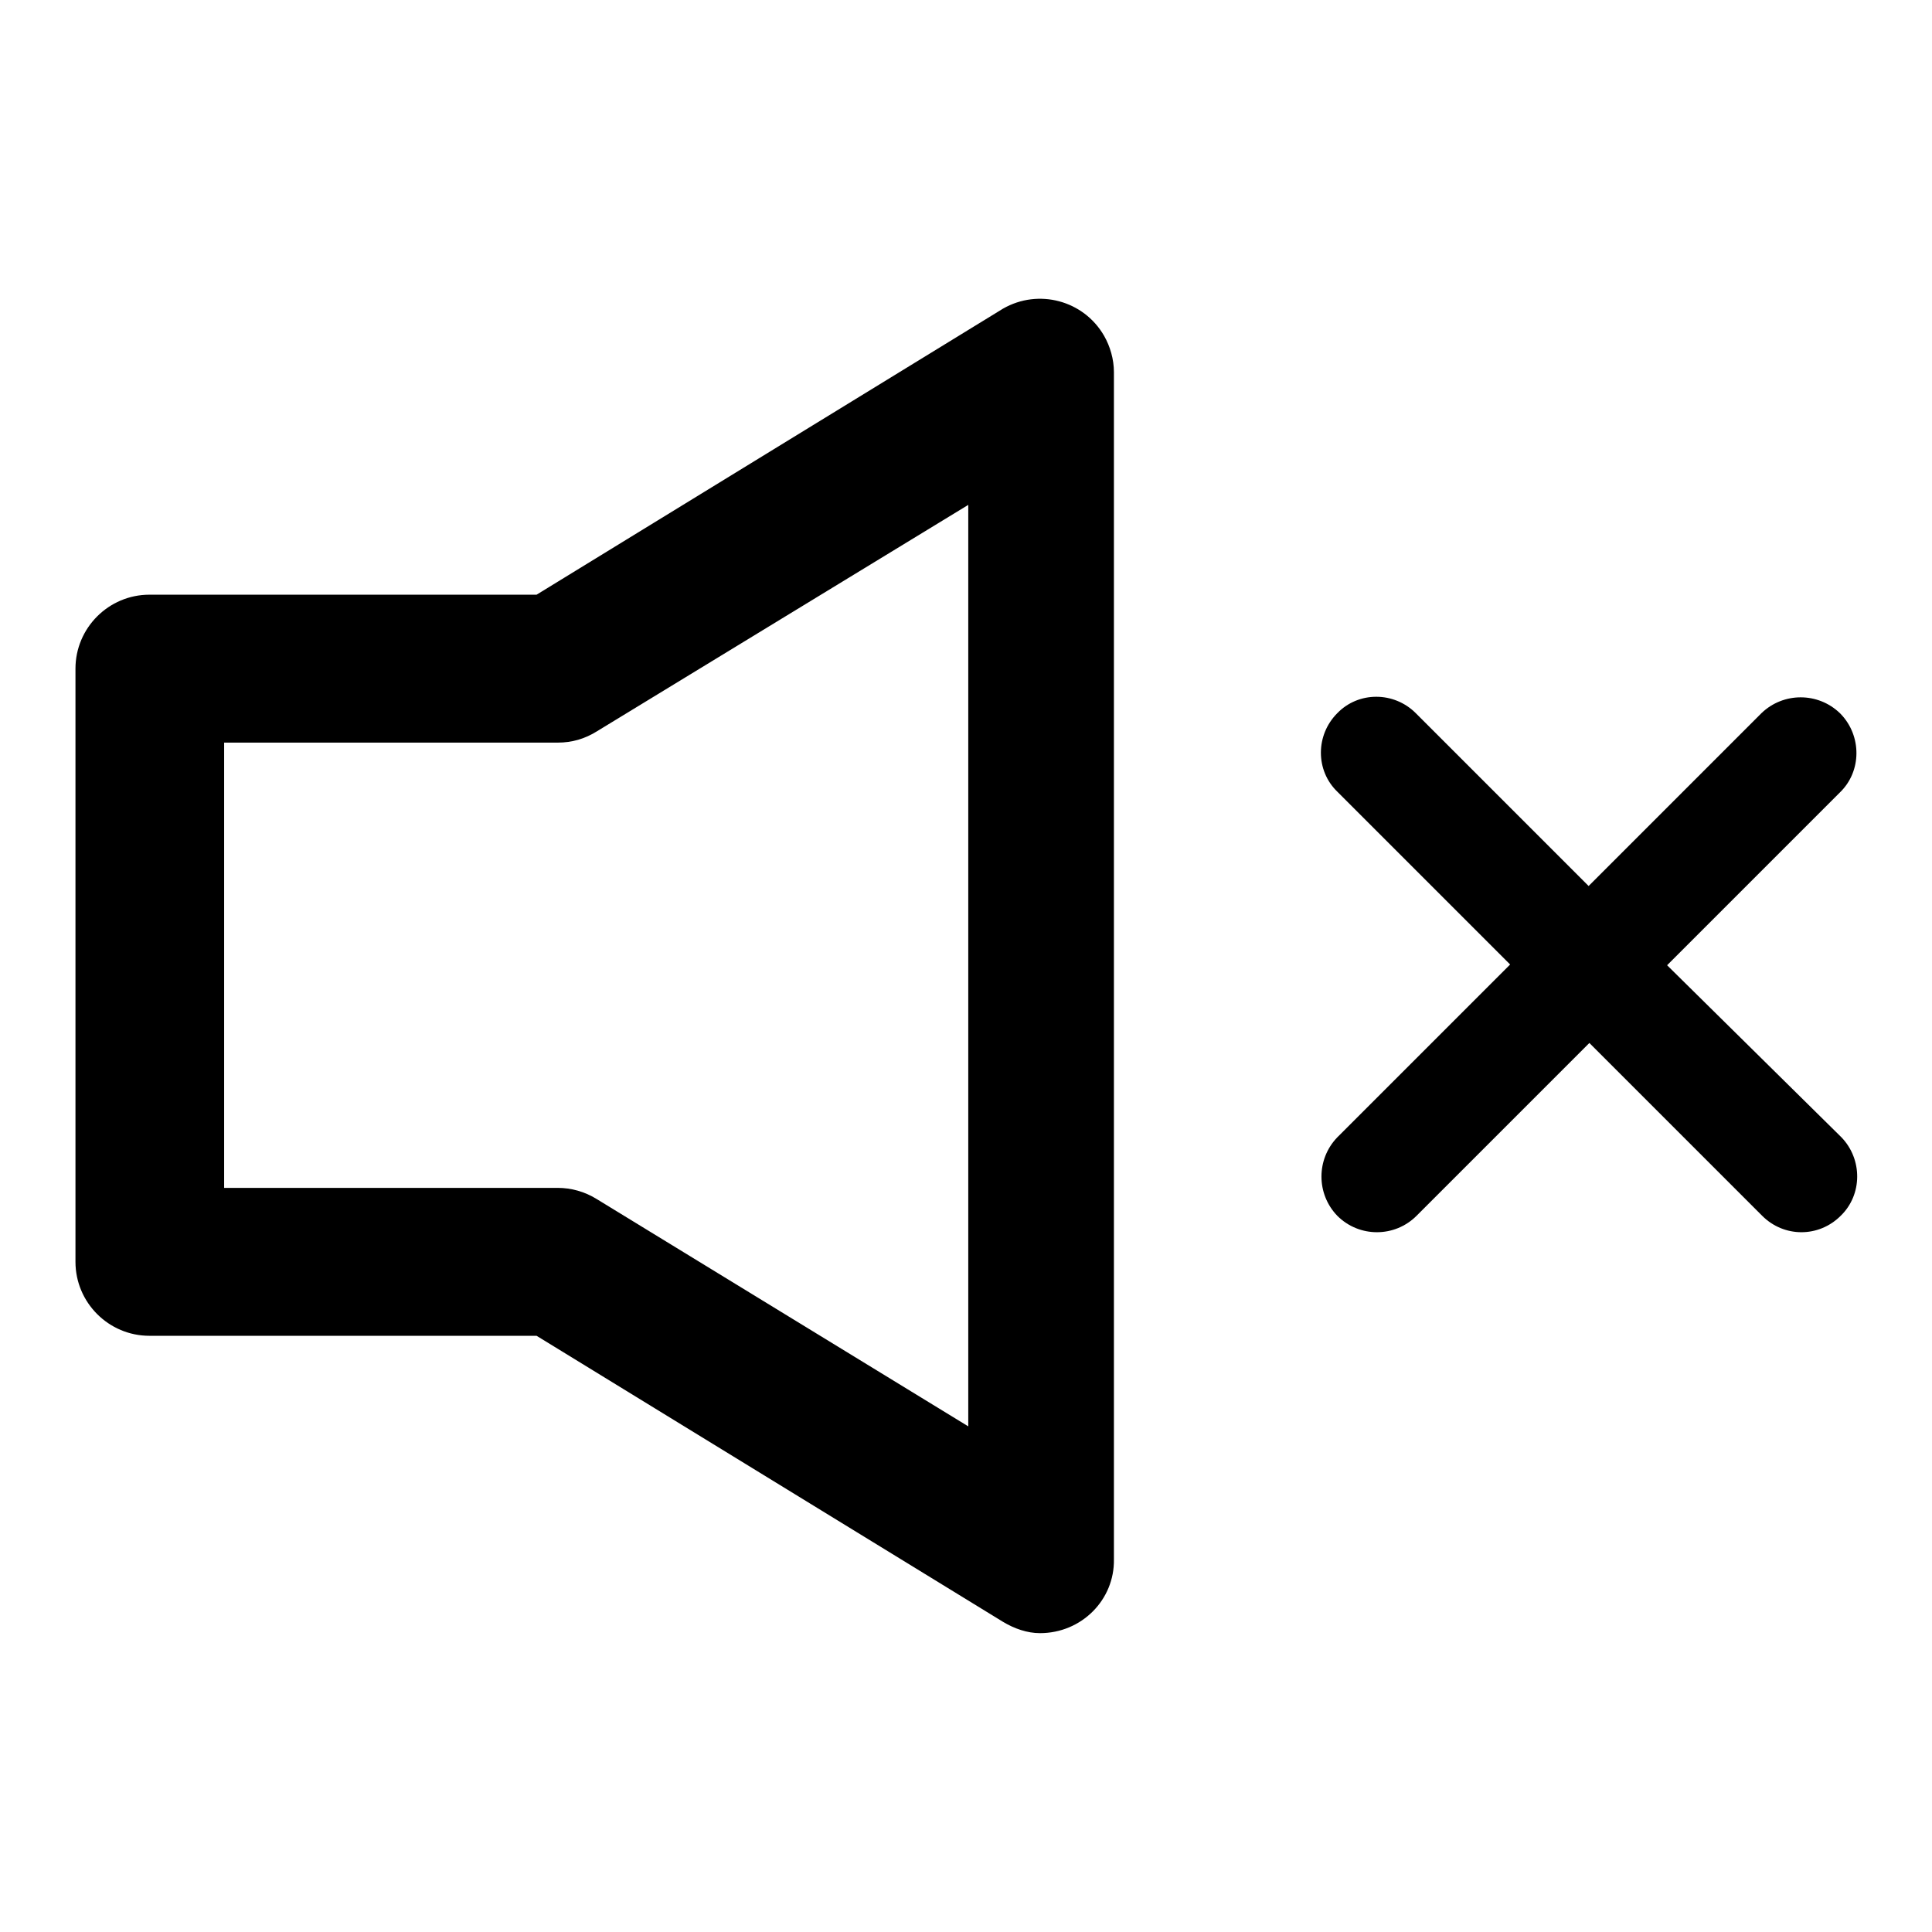 <?xml version="1.0" encoding="utf-8"?>
<!-- Svg Vector Icons : http://www.onlinewebfonts.com/icon -->
<!DOCTYPE svg PUBLIC "-//W3C//DTD SVG 1.1//EN" "http://www.w3.org/Graphics/SVG/1.1/DTD/svg11.dtd">
<svg version="1.1" xmlns="http://www.w3.org/2000/svg" xmlns:xlink="http://www.w3.org/1999/xlink" x="0px" y="0px" viewBox="0 0 256 256" enable-background="new 0 0 256 256" xml:space="preserve">
<g> <path fill="#000000" d="M137.8,216.4c-1.7,0-3.4-0.6-4.9-1.5l-61.8-37.9H19.8c-5.4,0-9.8-4.4-9.8-9.8l0,0V88.6 c0-5.4,4.4-9.8,9.8-9.8h51.3l61.8-37.9c4.7-2.7,10.7-1.1,13.4,3.6c0.8,1.4,1.3,3.1,1.3,4.8v157.3 C147.7,212,143.3,216.4,137.8,216.4z M29.7,157.4h44.2c1.8,0,3.6,0.5,5.2,1.5l49.2,30.1V66.9L79.1,96.9c-1.6,1-3.3,1.5-5.2,1.5 H29.7V157.4z M220.9,127.9l22.9-22.9c2.9-2.8,2.9-7.5,0.1-10.4c0,0,0,0-0.1-0.1c-2.9-2.8-7.5-2.8-10.4,0l-22.9,22.9l-22.9-22.9 c-2.9-2.9-7.6-2.9-10.4,0c-2.9,2.9-2.9,7.6,0,10.4l0,0l22.9,22.9l-22.9,22.9c-2.8,2.9-2.8,7.5,0,10.4c2.9,2.9,7.6,2.9,10.5,0 l22.9-22.9l22.9,22.9c2.9,2.9,7.5,2.9,10.4,0c2.9-2.8,2.9-7.5,0.1-10.4c0,0,0,0-0.1-0.1L220.9,127.9z"/></g>
</svg>